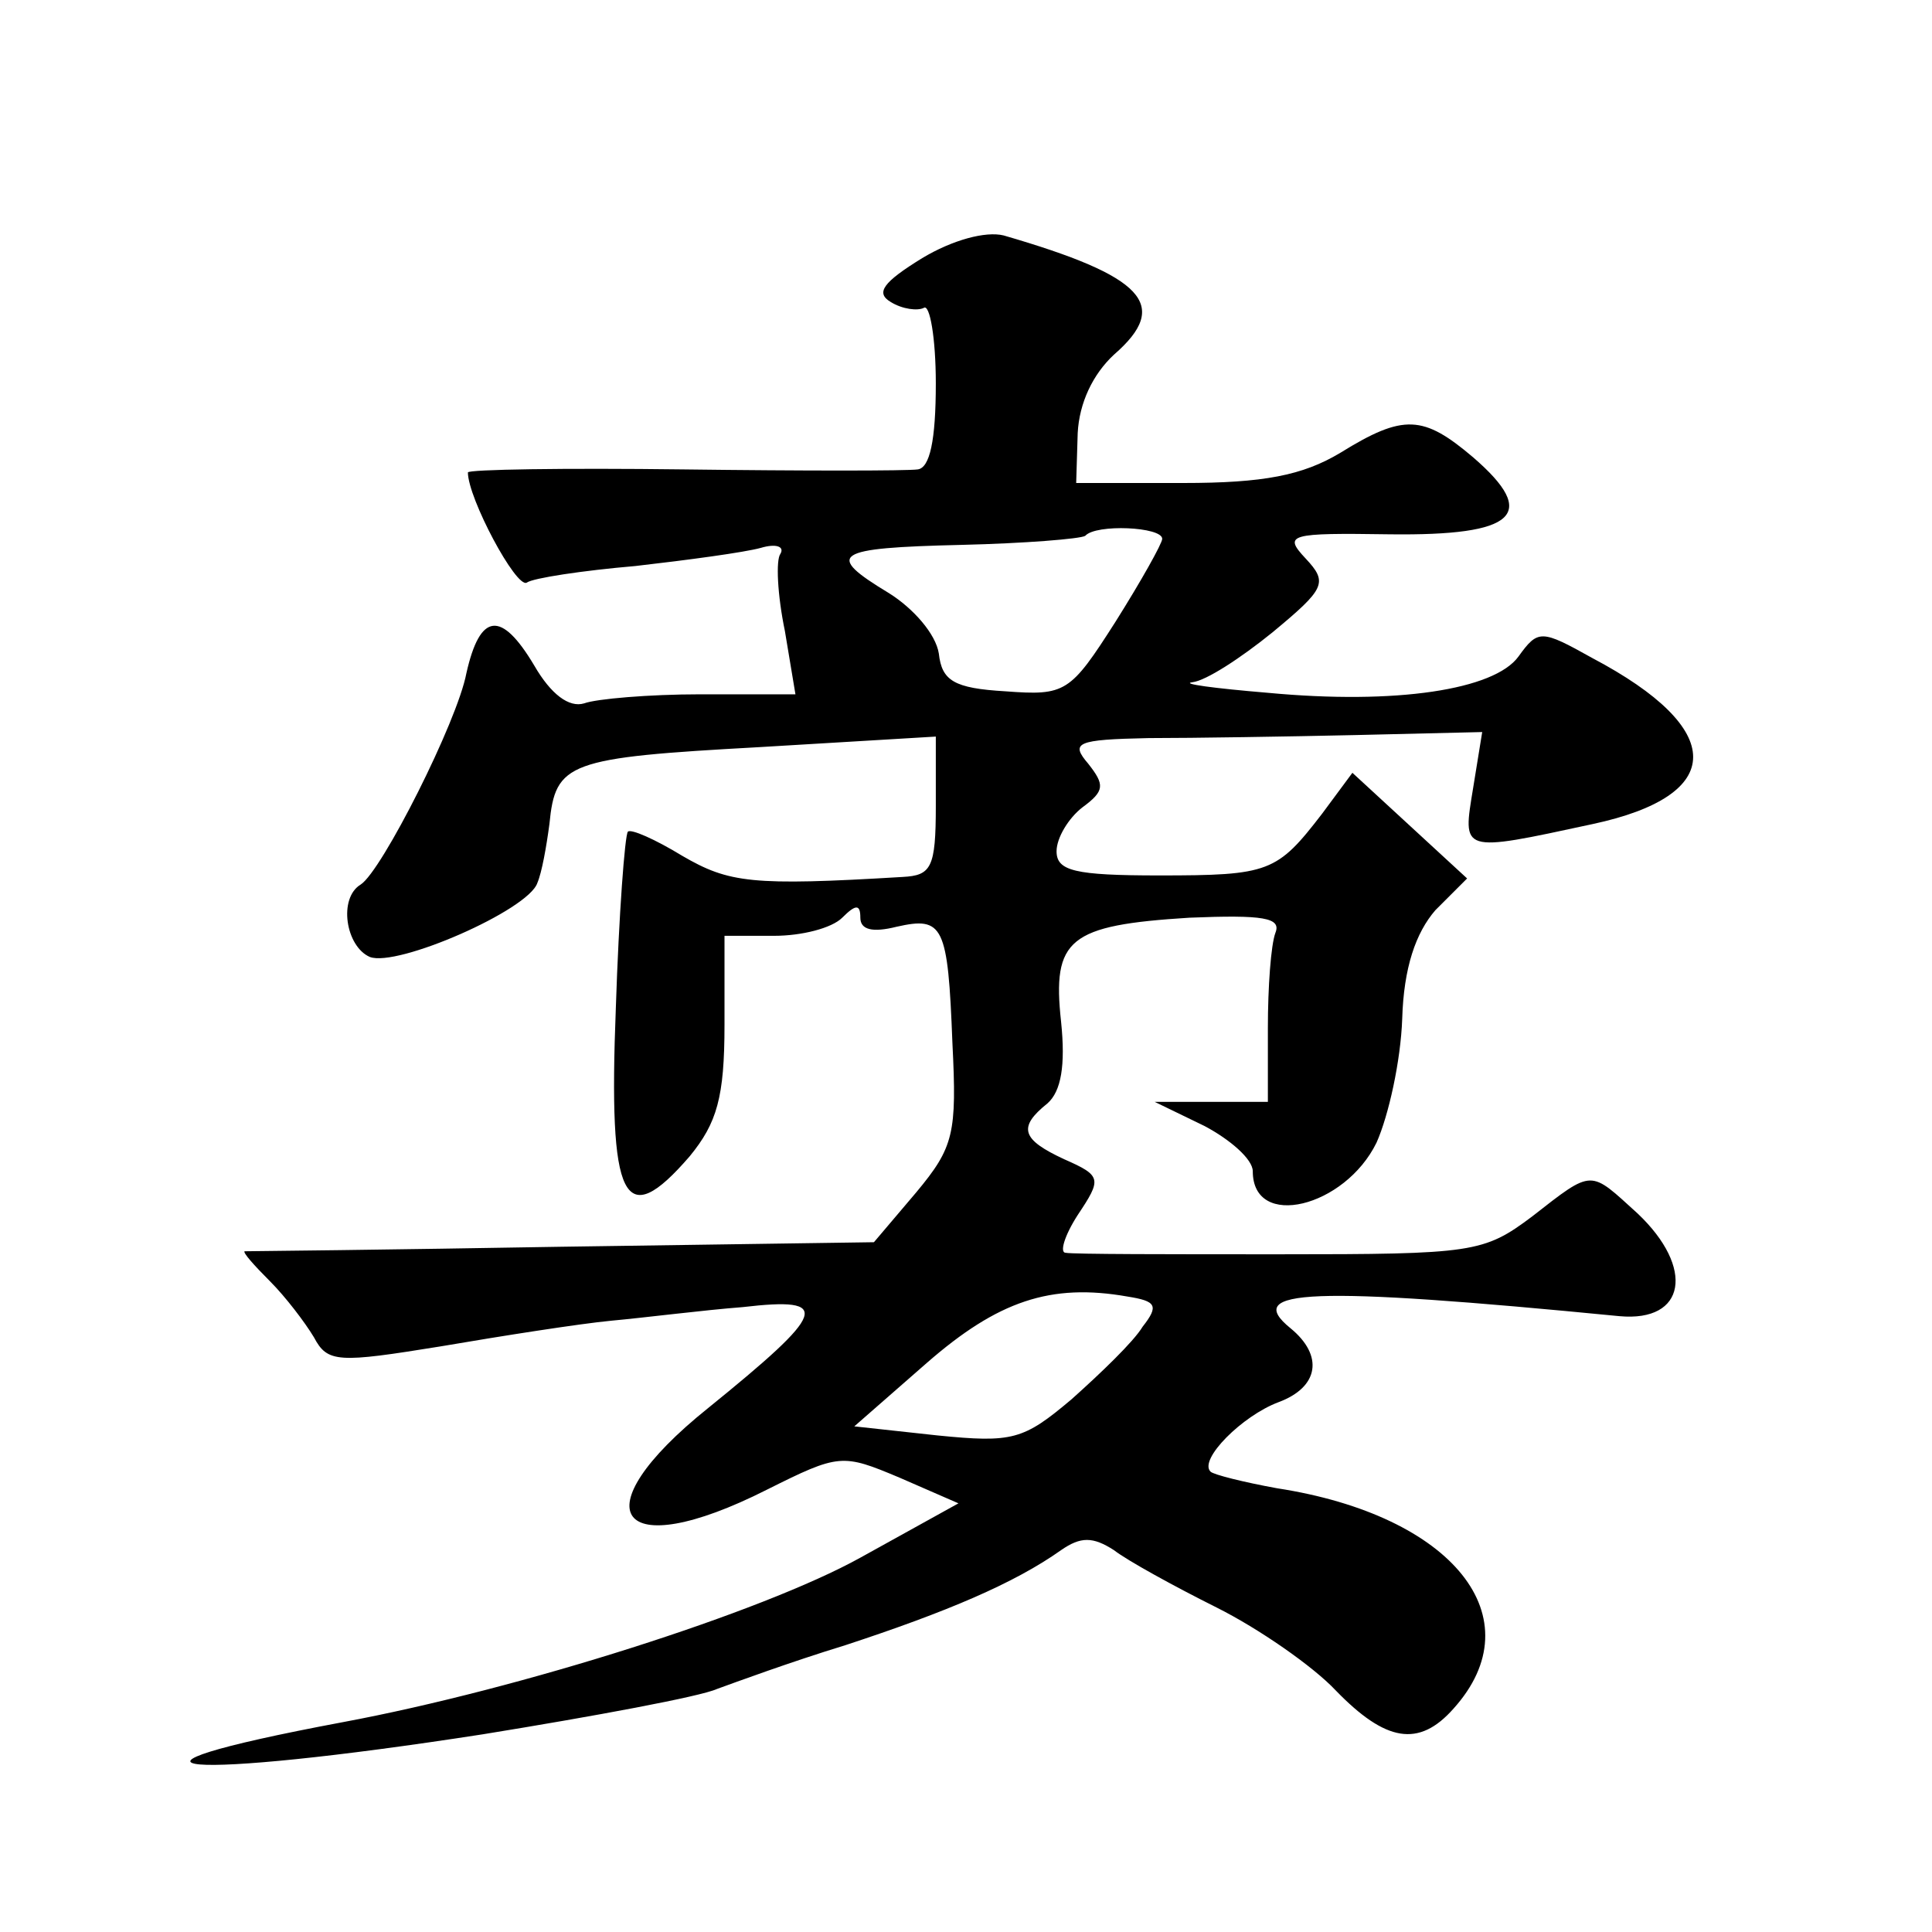 <?xml version="1.0" standalone="no"?>
<!DOCTYPE svg PUBLIC "-//W3C//DTD SVG 20010904//EN"
 "http://www.w3.org/TR/2001/REC-SVG-20010904/DTD/svg10.dtd">
<svg version="1.0" xmlns="http://www.w3.org/2000/svg"
 width="128pt" height="128pt" viewBox="0 0 128 128"
 preserveAspectRatio="xMidYMid meet">
<g transform="translate(0,128) scale(0.1,-0.1)"
fill="#0" stroke="none">
<path d="M611 1109 c-26 -16 -31 -23 -21 -29 8 -5 18 -6 22 -4 4 3 8 -20 8 -50
0 -38 -4 -56 -12 -57 -7 -1 -77 -1 -155 0 -79 1 -143 0 -143 -2 0 -17 32 -77 39
-73 4 3 37 8 72 11 35 4 72 9 83 12 10 3 16 1 13 -4 -3 -4 -2 -27 3 -51 l7 -42
-63 0 c-34 0 -69 -3 -77 -6 -10 -3 -22 6 -33 25 -22 37 -36 35 -45 -5 -6 -32 -56
-131 -70 -140 -15 -9 -10 -41 6 -48 18 -7 105 31 111 49 3 7 6 24 8 39 4 41 12
44 139 51 l117 7 0 -46 c0 -41 -3 -46 -22 -47 -100 -6 -115 -4 -146 14 -18 11 -34
18 -36 16 -2 -2 -6 -55 -8 -117 -5 -128 5 -149 49 -98 18 22 23 39 23 87 l0 59
33 0 c18 0 38 5 45 12 9 9 12 9 12 0 0 -8 8 -10 24 -6 31 7 34 1 37 -77 3 -60 1
-69 -24 -99 l-28 -33 -207 -3 c-114 -2 -208 -3 -210 -3 -1 -1 6 -9 17 -20 10 -10
23 -27 29 -37 9 -17 16 -17 84 -6 41 7 92 15 113 17 22 2 61 7 87 9 60 7 56 -3
-23 -67 -86 -69 -60 -104 39 -54 48 24 50 24 88 8 l39 -17 -65 -36 c-65 -36 -225
-87 -343 -109 -176 -33 -107 -39 93 -8 74 12 144 25 155 30 11 4 49 18 85 29 67
22 112 41 143 63 13 9 21 9 35 0 9 -7 40 -24 68 -38 28 -14 64 -39 79 -55 33 -34
55 -38 78 -12 54 60 0 128 -117 146 -22 4 -42 9 -44 11 -8 8 21 37 45 46 27 10
30 31 8 49 -32 26 13 28 218 8 44 -4 50 32 12 68 -32 29 -29 30 -70 -2 -32 -24
-39 -25 -167 -25 -73 0 -137 0 -142 1 -4 0 -1 11 8 25 16 24 16 26 -9 37 -28 13
-31 21 -11 37 9 8 12 25 9 54 -6 55 5 64 85 69 49 2 61 0 57 -10 -3 -8 -5 -36 -5
-63 l0 -49 -37 0 -38 0 33 -16 c17 -9 32 -22 32 -30 0 -39 61 -24 82 19 8 18 16
54 17 82 1 34 9 57 22 72 l21 21 -38 35 -38 35 -20 -27 c-30 -39 -35 -41 -108 -41
-56 0 -68 3 -68 16 0 9 8 22 17 29 15 11 15 15 4 29 -12 14 -8 16 40 17 30 0 92
1 137 2 l84 2 -6 -37 c-7 -43 -9 -43 79 -24 89 19 89 63 0 110 -34 19 -36 19 -49
1 -16 -22 -81 -32 -166 -24 -36 3 -58 6 -50 7 9 1 32 16 53 33 35 29 37 33 22 49
-15 16 -11 17 56 16 83 -1 99 13 55 51 -33 28 -46 29 -88 3 -25 -15 -51 -20 -104
-20 l-71 0 1 33 c1 20 10 39 24 52 38 33 20 52 -73 79 -12 3 -34 -3 -54 -15z m159
-186 c0 -3 -14 -28 -31 -55 -30 -47 -33 -49 -73 -46 -34 2 -42 7 -44 25 -2 13 -17
30 -33 40 -43 26 -37 30 48 32 42 1 79 4 82 6 7 8 51 6 51 -2z m-13 -522 c-6 -10
-28 -31 -47 -48 -32 -27 -39 -29 -89 -24 l-55 6 48 42 c47 41 82 53 133 44 19 -3
21 -6 10 -20z"/>
</g>
</svg>
